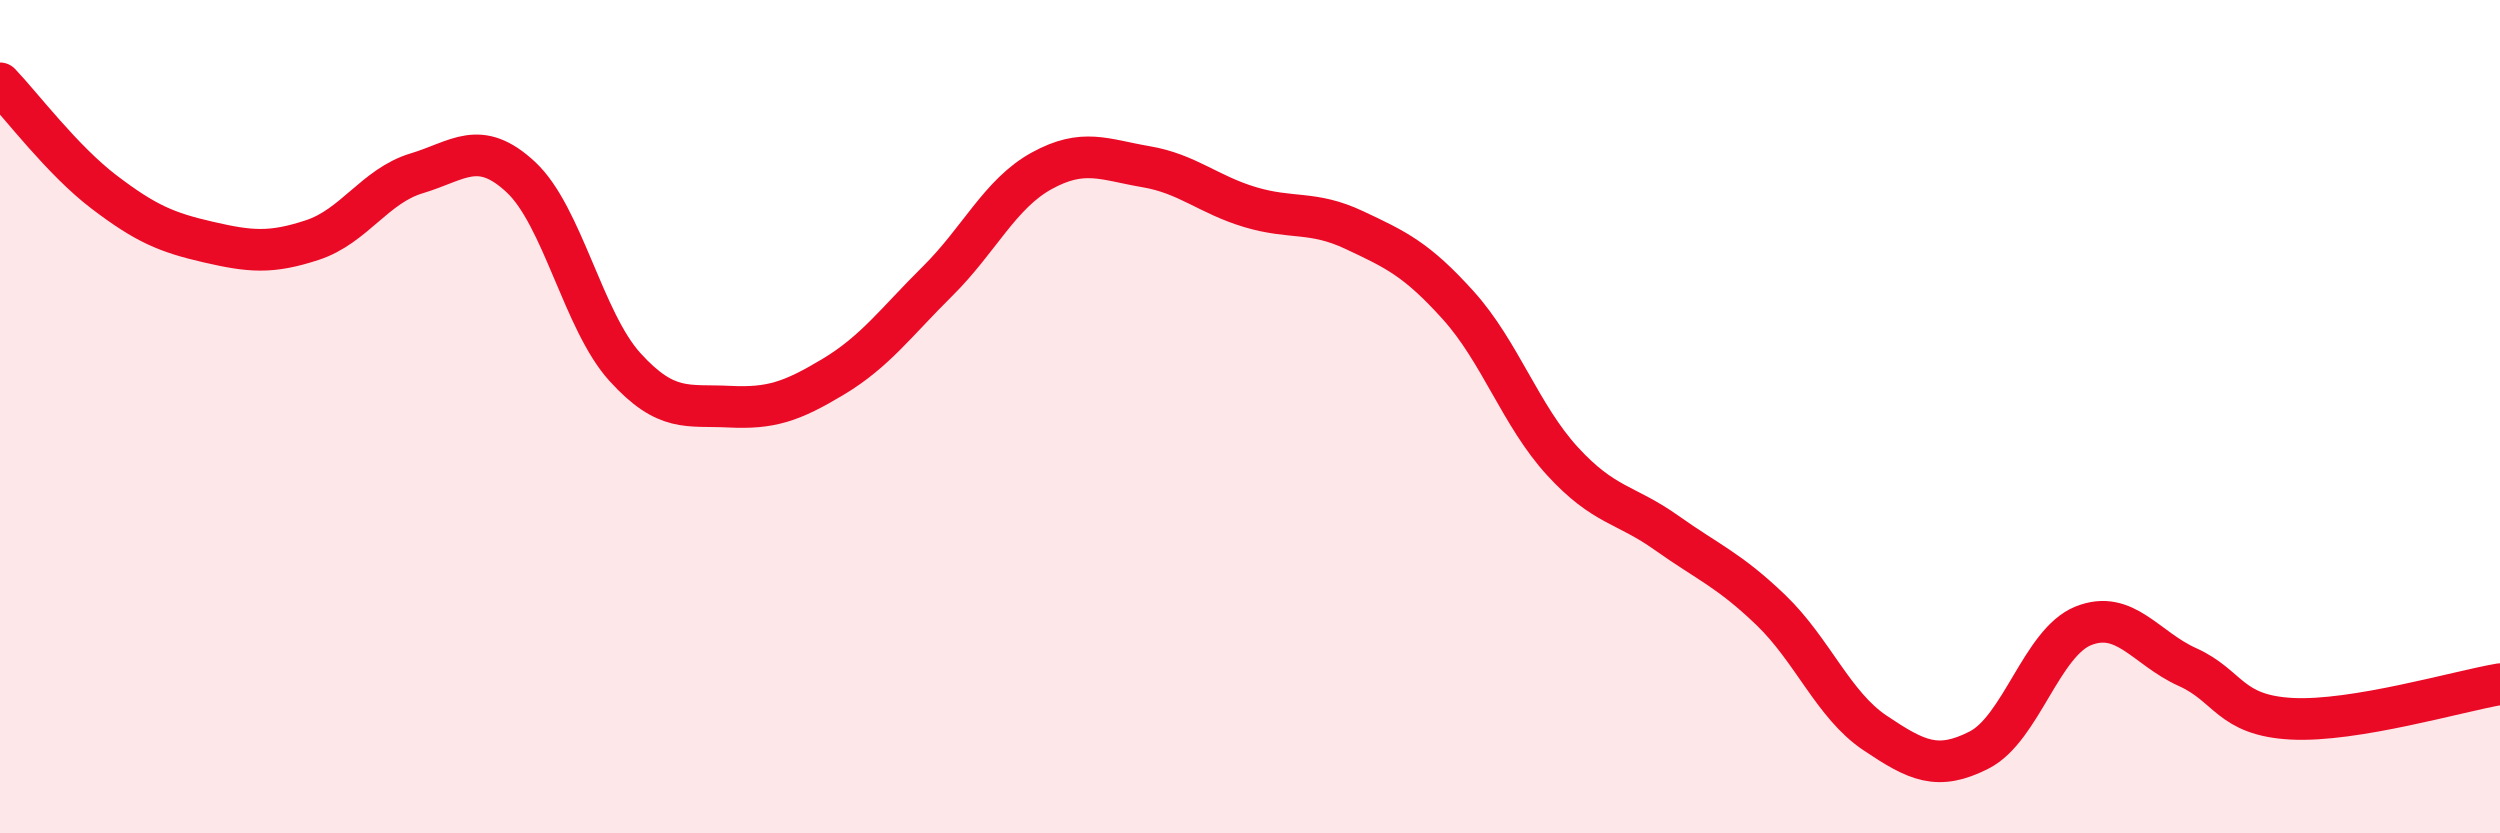 
    <svg width="60" height="20" viewBox="0 0 60 20" xmlns="http://www.w3.org/2000/svg">
      <path
        d="M 0,2 C 0.5,2.52 1.5,3.85 2.5,4.61 C 3.5,5.37 4,5.58 5,5.81 C 6,6.04 6.5,6.09 7.5,5.76 C 8.5,5.43 9,4.46 10,4.16 C 11,3.86 11.5,3.32 12.5,4.25 C 13.5,5.18 14,7.71 15,8.81 C 16,9.91 16.5,9.71 17.5,9.76 C 18.5,9.81 19,9.64 20,9.04 C 21,8.44 21.5,7.74 22.5,6.75 C 23.5,5.76 24,4.65 25,4.1 C 26,3.55 26.5,3.83 27.5,4 C 28.5,4.17 29,4.67 30,4.97 C 31,5.27 31.5,5.05 32.5,5.52 C 33.5,5.99 34,6.22 35,7.33 C 36,8.44 36.5,9.98 37.5,11.07 C 38.5,12.16 39,12.08 40,12.79 C 41,13.5 41.5,13.68 42.5,14.64 C 43.5,15.6 44,16.92 45,17.59 C 46,18.26 46.5,18.51 47.5,18 C 48.5,17.49 49,15.42 50,15.02 C 51,14.62 51.5,15.56 52.5,16.01 C 53.5,16.46 53.5,17.17 55,17.25 C 56.5,17.33 59,16.59 60,16.42L60 20L0 20Z"
        fill="#EB0A25"
        opacity="0.1"
        stroke-linecap="round"
        stroke-linejoin="round"
      />
      <path
        d="M 0,2 C 0.5,2.52 1.5,3.85 2.5,4.61 C 3.5,5.37 4,5.58 5,5.81 C 6,6.04 6.5,6.09 7.5,5.76 C 8.5,5.43 9,4.46 10,4.16 C 11,3.86 11.5,3.32 12.5,4.25 C 13.5,5.18 14,7.71 15,8.81 C 16,9.91 16.5,9.71 17.5,9.76 C 18.5,9.81 19,9.64 20,9.04 C 21,8.44 21.5,7.74 22.5,6.75 C 23.5,5.76 24,4.65 25,4.1 C 26,3.55 26.5,3.83 27.5,4 C 28.5,4.17 29,4.67 30,4.97 C 31,5.27 31.5,5.05 32.5,5.52 C 33.5,5.99 34,6.22 35,7.33 C 36,8.44 36.5,9.98 37.5,11.07 C 38.5,12.16 39,12.08 40,12.79 C 41,13.5 41.5,13.68 42.5,14.64 C 43.5,15.6 44,16.92 45,17.59 C 46,18.26 46.5,18.51 47.5,18 C 48.5,17.49 49,15.42 50,15.02 C 51,14.62 51.5,15.56 52.5,16.01 C 53.5,16.46 53.5,17.17 55,17.25 C 56.5,17.33 59,16.59 60,16.42"
        stroke="#EB0A25"
        stroke-width="1"
        fill="none"
        stroke-linecap="round"
        stroke-linejoin="round"
      />
    </svg>
  